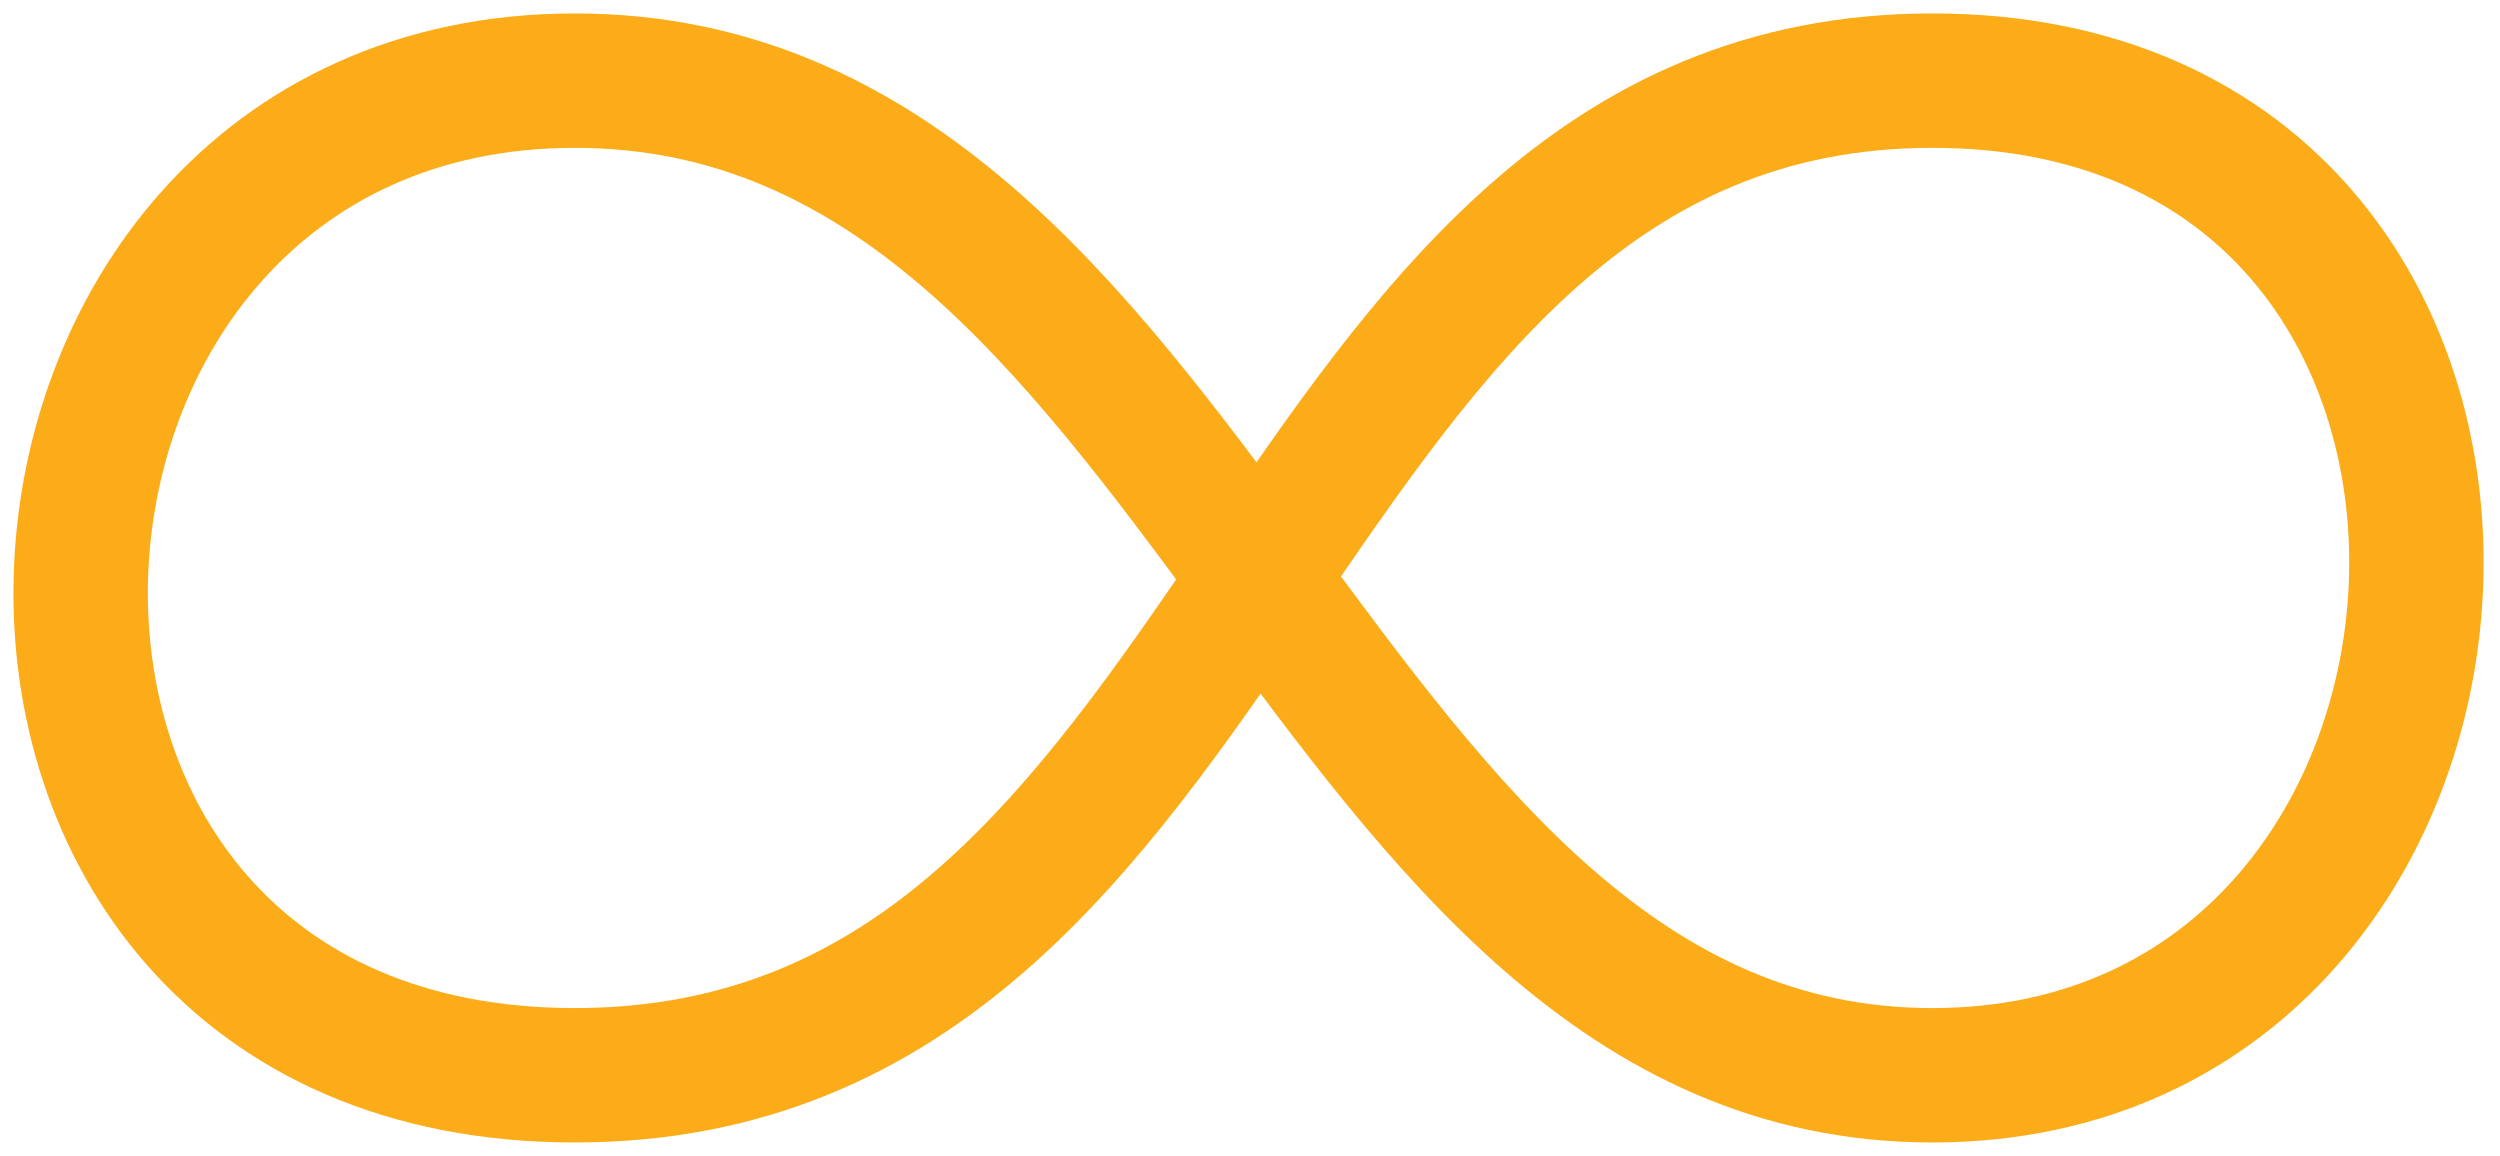<svg width="93" height="43" viewBox="0 0 93 43" fill="none" xmlns="http://www.w3.org/2000/svg">
<path d="M21.383 40C46.882 40 46.882 3 71.883 3C96.883 3 94.882 40 71.883 40C48.883 40 44.882 3 21.383 3C-2.117 3 -4.117 40 21.383 40Z" stroke="#FBAC18" stroke-width="5"/>
</svg>
